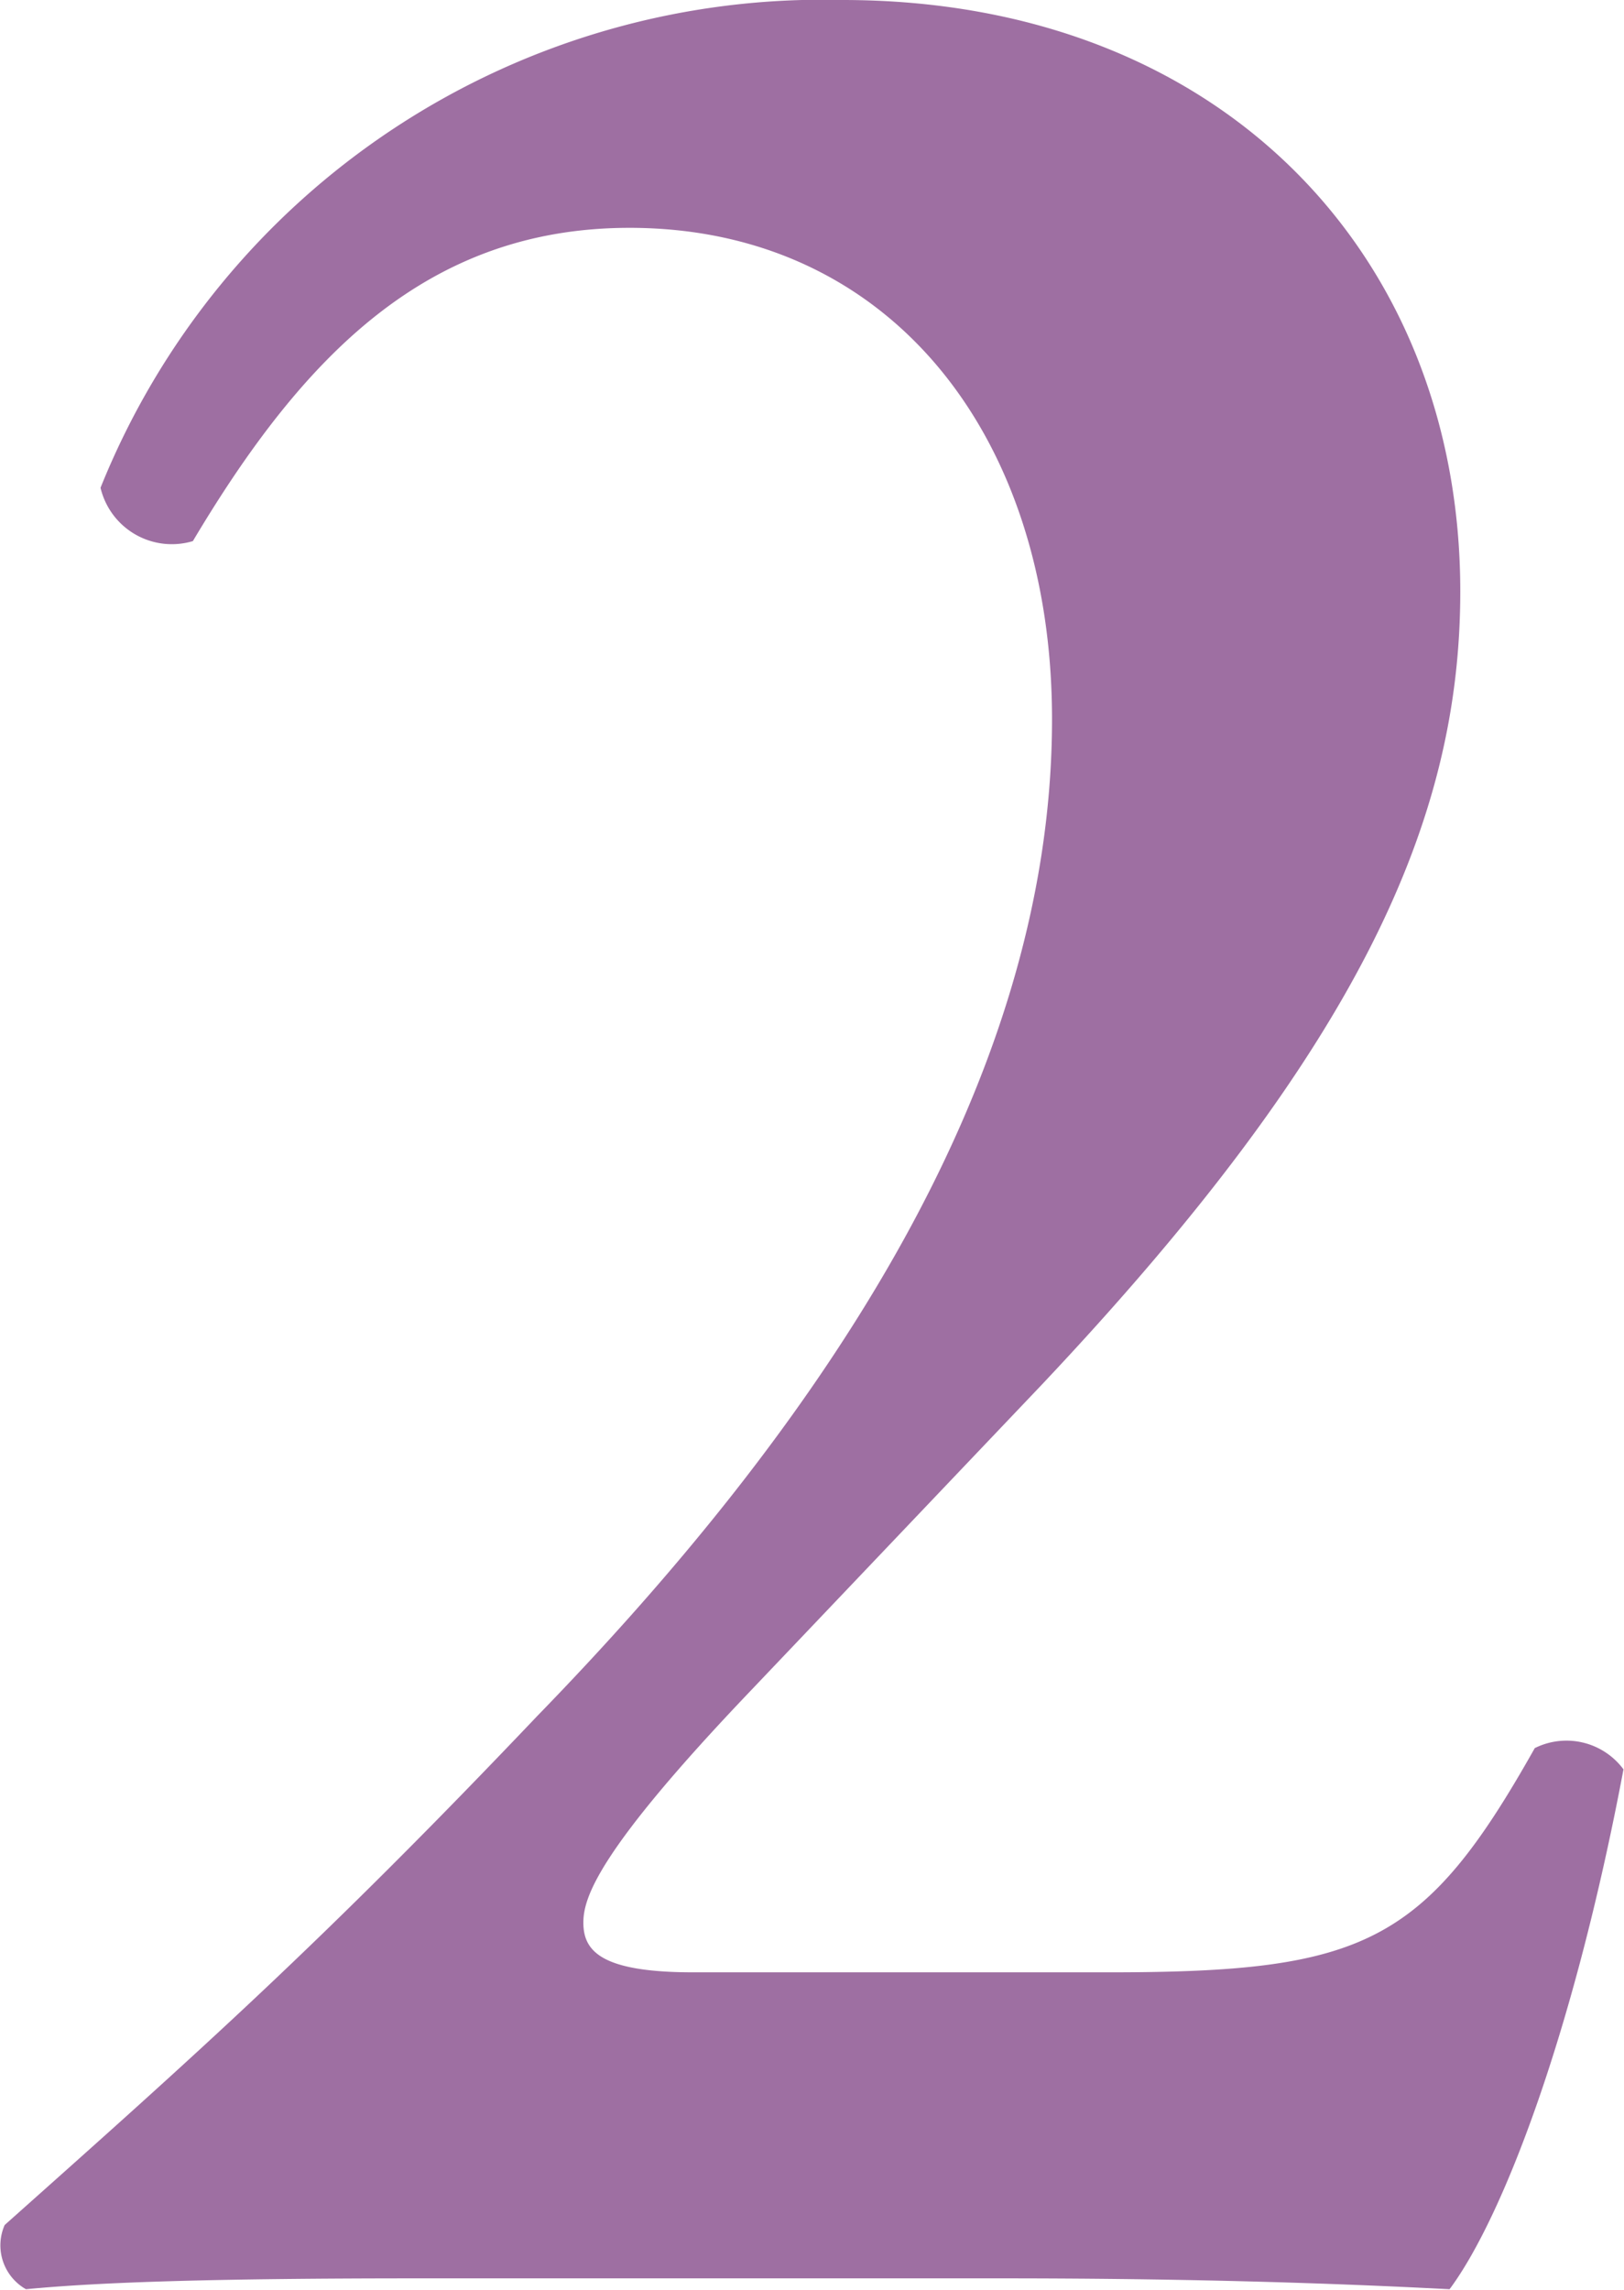 <svg xmlns="http://www.w3.org/2000/svg" width="62.748" height="88.44" viewBox="0 0 31.374 44.22">
  <defs>
    <style>
      .cls-1 {
        fill: #9e6fa2;
        fill-rule: evenodd;
      }
    </style>
  </defs>
  <path id="txt_2" class="cls-1" d="M594.834,5093.9c-1.783,0-2.126-.41-2.126-0.96,0-.48.275-1.38,3.224-4.47l5.624-5.91c6.173-6.54,8.093-10.94,8.093-15.33,0-6.47-4.6-11.42-11.934-11.42a15.031,15.031,0,0,0-14.335,9.42,1.416,1.416,0,0,0,1.784,1.03c2.126-3.57,4.526-6.05,8.436-6.05,5.007,0,8.162,3.99,8.162,9.49,0,7.22-4.733,13.89-9.945,19.25-4.184,4.4-6.585,6.53-10.289,9.83a0.974,0.974,0,0,0,.412,1.24c1.44-.14,3.7-0.21,7.545-0.21H600.8c3.155,0,5.967.07,8.642,0.21,1.028-1.38,2.4-4.95,3.36-10.04a1.371,1.371,0,0,0-1.714-.41c-2.126,3.78-3.292,4.33-8.231,4.33h-8.025Z" transform="translate(-581.438 -5055.81)"/>
</svg>
